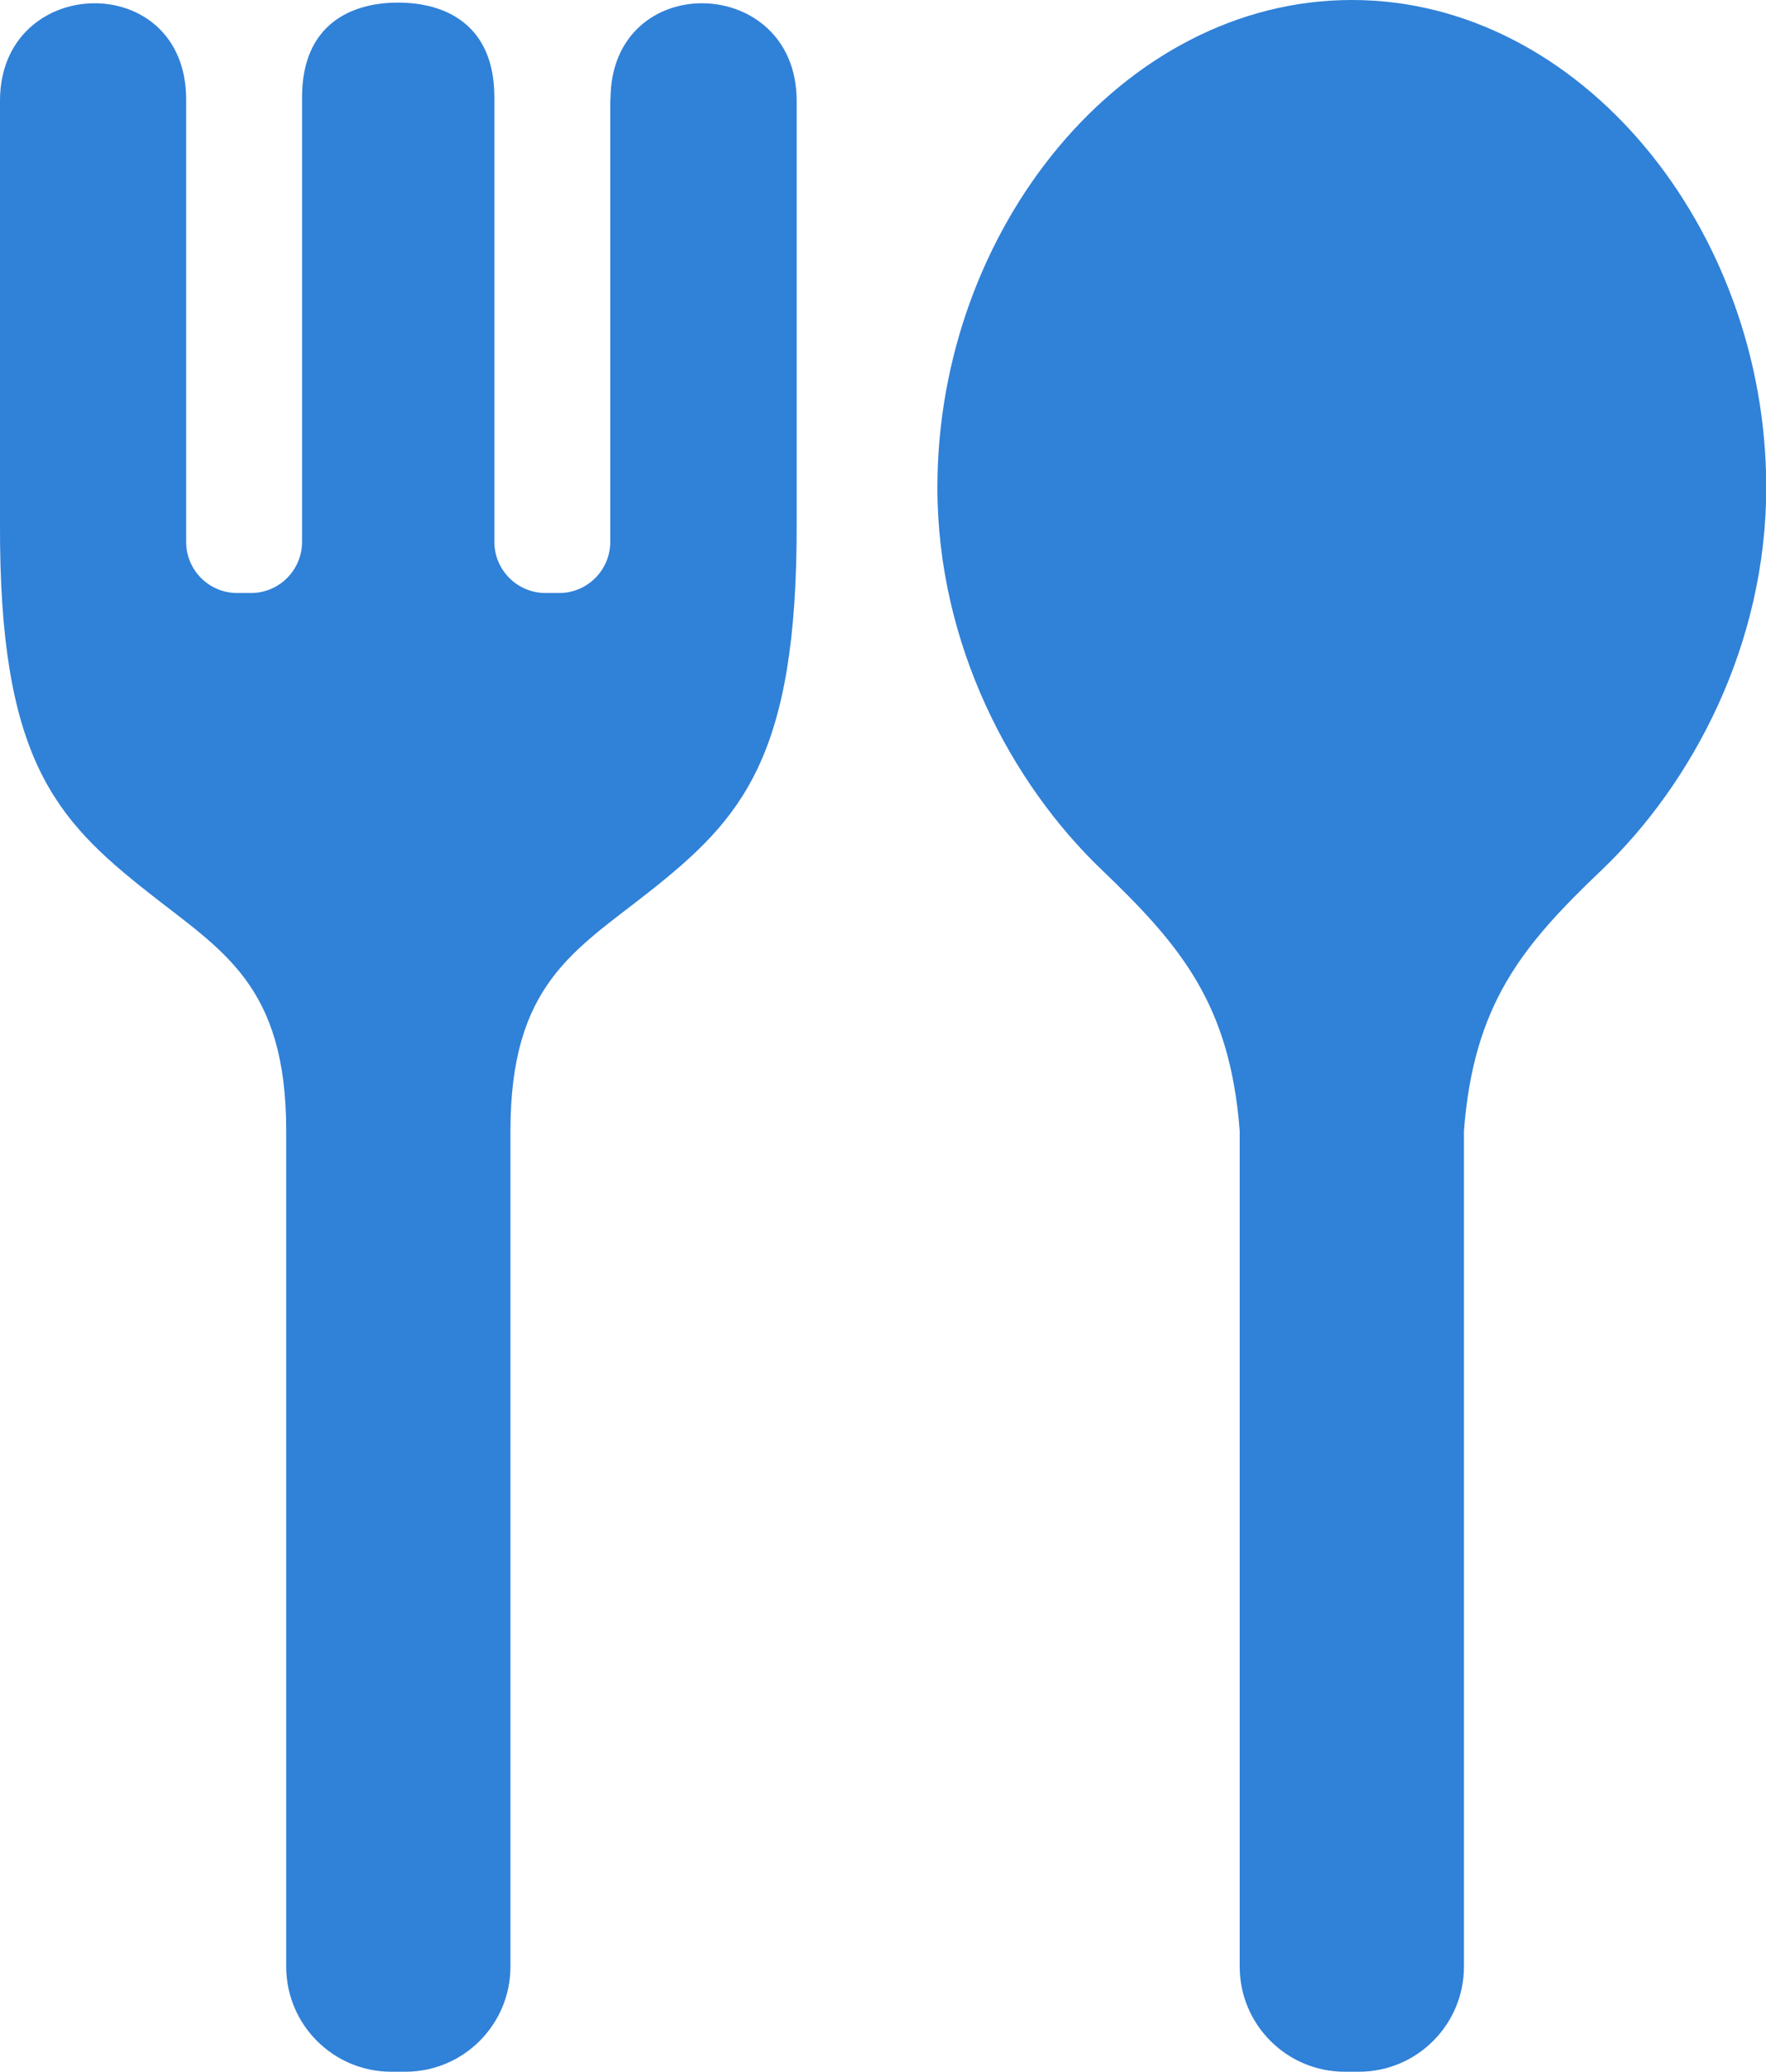<?xml version="1.0" encoding="UTF-8"?>
<svg id="_レイヤー_2" data-name="レイヤー 2" xmlns="http://www.w3.org/2000/svg" viewBox="0 0 74.66 87.56">
  <defs>
    <style>
      .cls-1 {
        fill: #3081d8;
        stroke-width: 0px;
      }
    </style>
  </defs>
  <g id="_4" data-name="4">
    <g id="_ヘッダー" data-name="ヘッダー">
      <g>
        <path class="cls-1" d="m57.14,0c-9.67,0-17.51,9.68-17.51,20.6,0,6.65,3.13,12.51,6.95,16.16,3.35,3.21,5.42,5.68,5.83,11.03v35.32c0,2.45,1.99,4.44,4.44,4.44h.6c2.45,0,4.44-1.99,4.44-4.44v-35.32c.41-5.36,2.47-7.83,5.83-11.03,3.82-3.65,6.95-9.51,6.95-16.16,0-10.92-7.84-20.6-17.51-20.6Z"/>
        <path class="cls-1" d="m25.8,4.2v18.7c0,1.19-.97,2.16-2.16,2.16h-.58c-1.19,0-2.16-.97-2.16-2.16V4.11C20.9,1.03,18.82.11,16.83.11s-4.06.92-4.06,4v18.79c0,1.19-.97,2.16-2.16,2.16h-.58c-1.2,0-2.16-.97-2.16-2.16V4.2C7.87-1.32,0-1.13,0,4.26v17.86c-.04,9.92,2.33,12.49,6.25,15.58,3.15,2.49,5.85,3.91,5.85,10.09v35.32c0,2.45,1.99,4.44,4.44,4.44h.6c2.45,0,4.44-1.99,4.44-4.44v-35.32c0-6.18,2.69-7.6,5.85-10.09,3.91-3.09,6.28-5.67,6.25-15.58V4.26c0-5.39-7.87-5.58-7.87-.06Z"/>
      </g>
    </g>
  </g>
</svg>